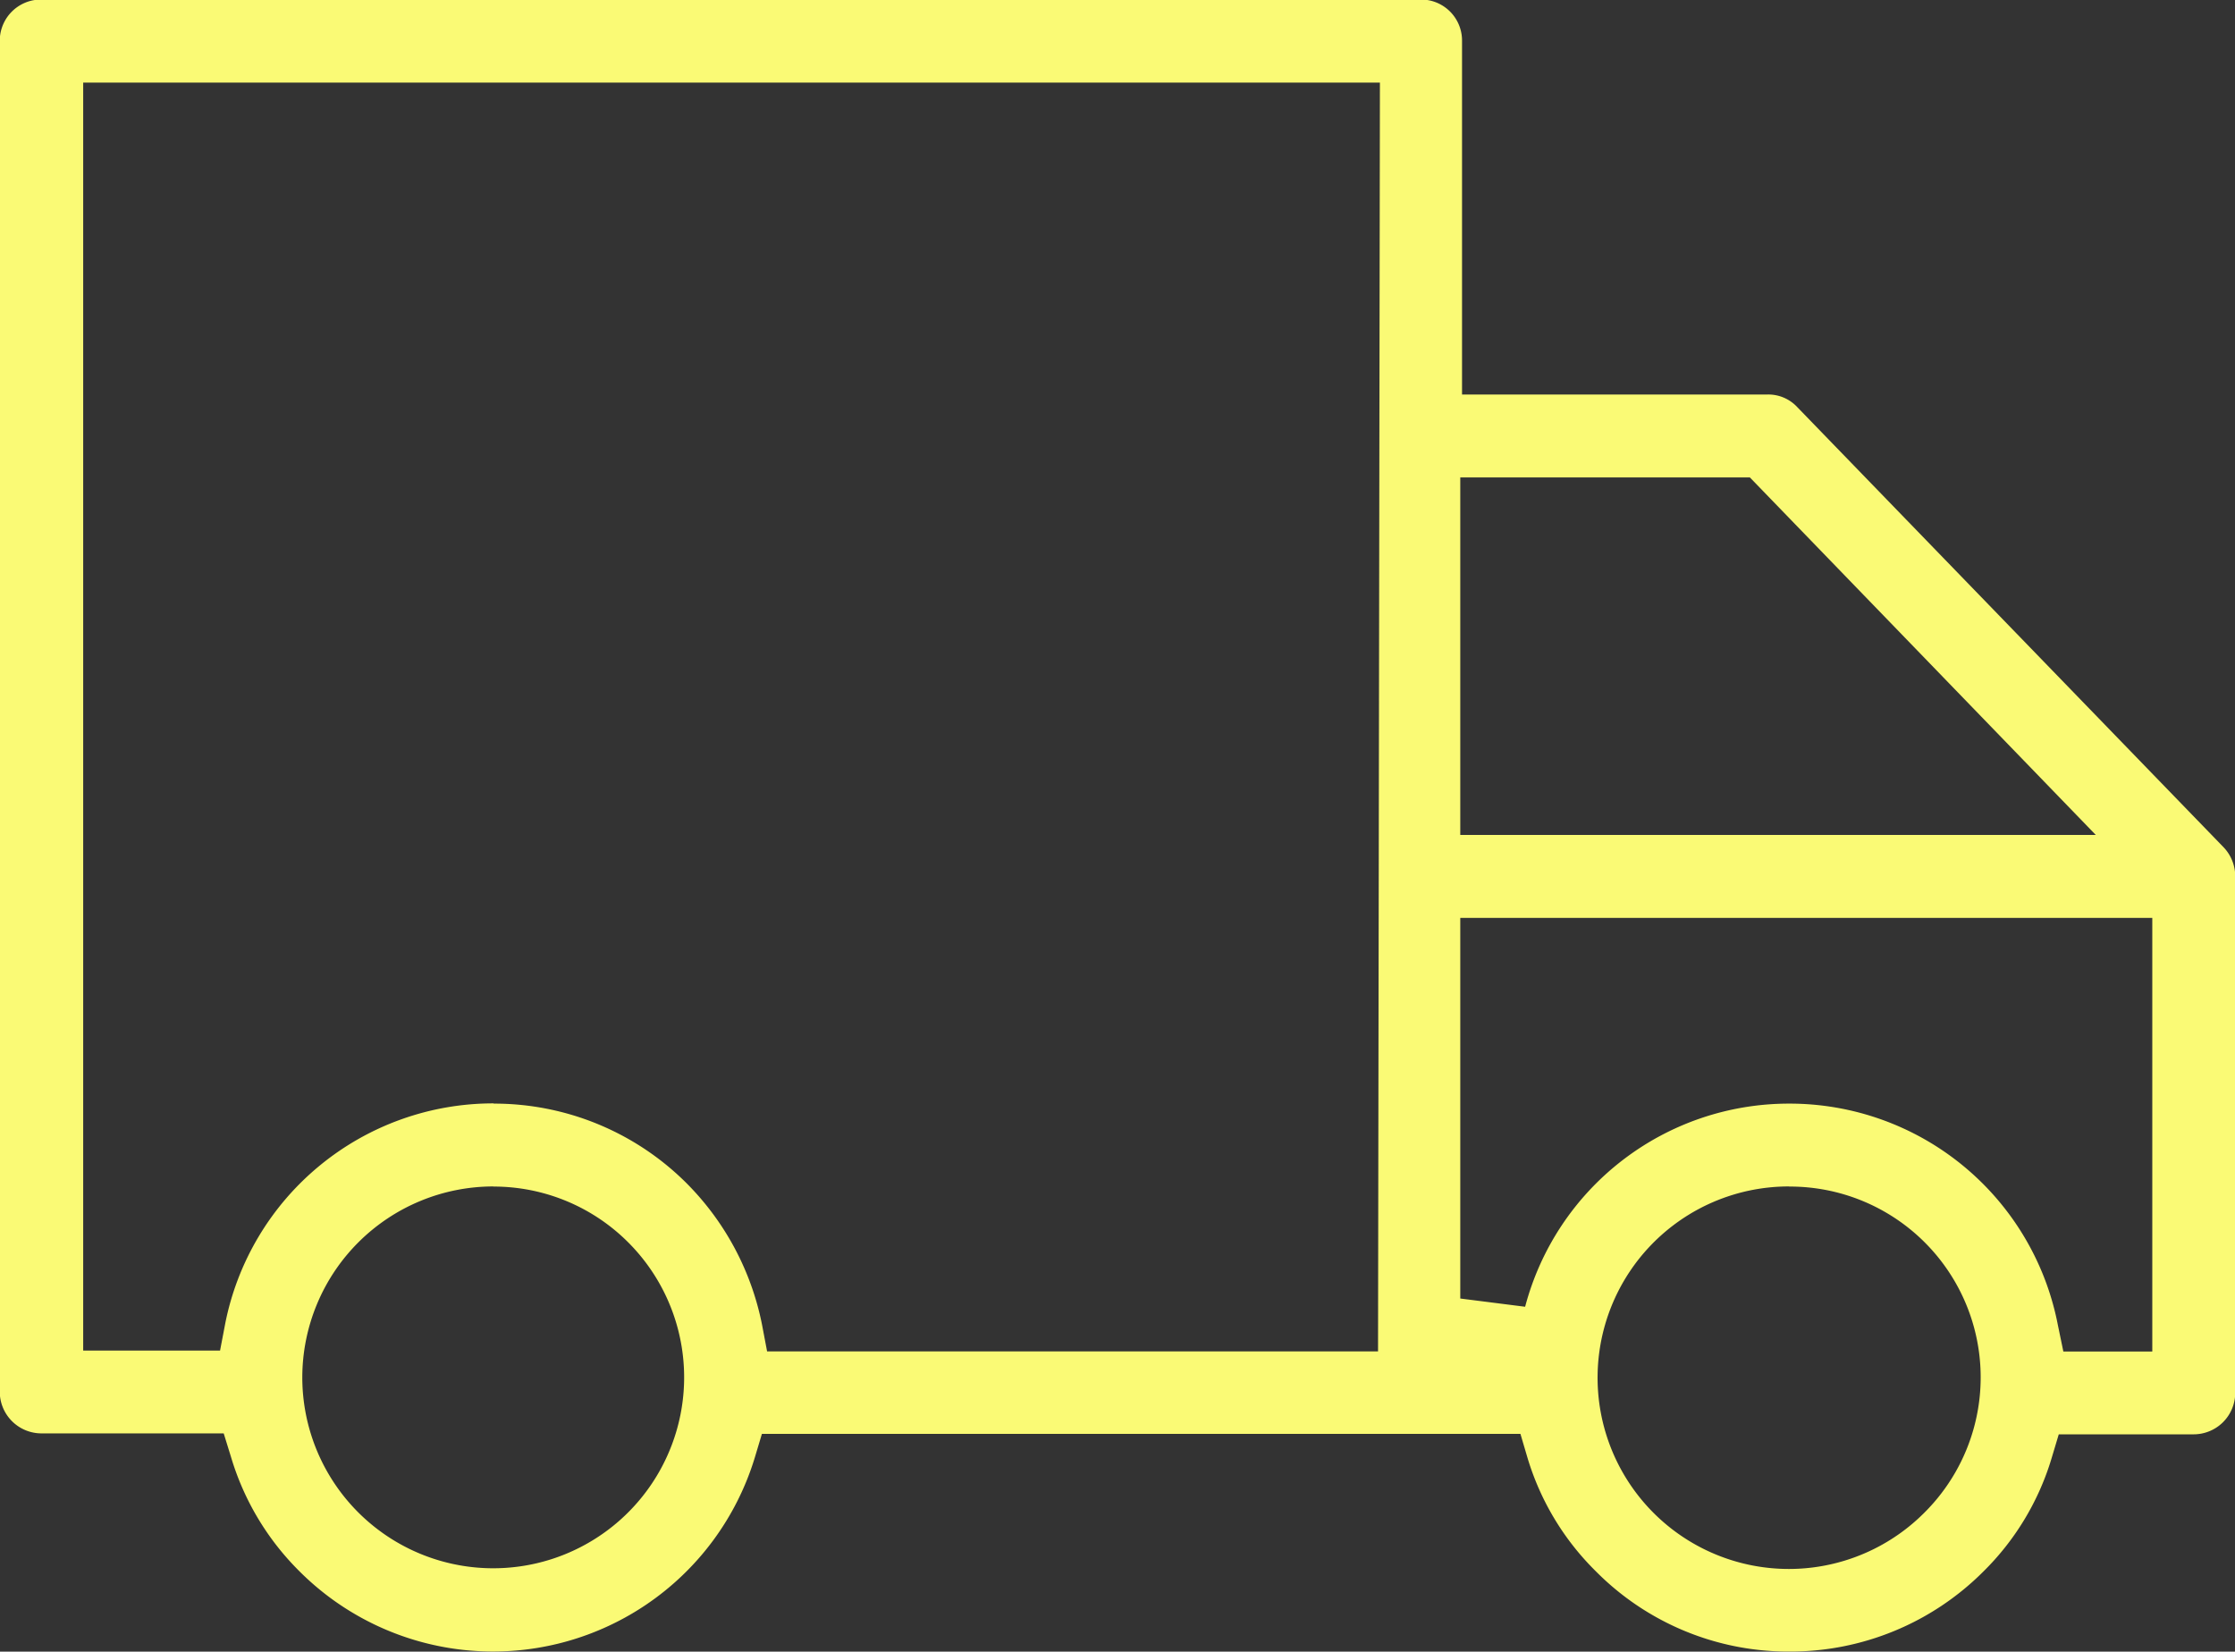 <svg xmlns="http://www.w3.org/2000/svg" width="19.023" height="14.059" viewBox="0 0 19.023 14.059">
  <rect x="0" y="0" width="19.023" height="14.059" fill="#333333" stroke="none"/>
  <path id="Subtraction_1" data-name="Subtraction 1" d="M12840.279,16810.658a2.305,2.305,0,0,1-1.646-.684,2.273,2.273,0,0,1-.582-.969l-.059-.2h-6.456l-.06.2a2.329,2.329,0,0,1-3.877.969,2.29,2.29,0,0,1-.582-.973l-.062-.2h-1.552a.355.355,0,0,1-.354-.355v-11.5a.351.351,0,0,1,.354-.35h11.742a.349.349,0,0,1,.35.35v3.012h2.6a.336.336,0,0,1,.251.105l3.63,3.748a.358.358,0,0,1,.1.244v4.4a.354.354,0,0,1-.354.354h-1.148l-.06.2a2.271,2.271,0,0,1-.583.969A2.322,2.322,0,0,1,12840.279,16810.658Zm0-3.959a1.628,1.628,0,1,0,1.153,2.775,1.624,1.624,0,0,0,0-2.3A1.623,1.623,0,0,0,12840.279,16806.7Zm-11.029,0a1.627,1.627,0,0,0-1.626,1.625,1.625,1.625,0,1,0,2.775-1.148A1.619,1.619,0,0,0,12829.25,16806.7Zm11.029-.705a2.325,2.325,0,0,1,2.287,1.883l.047.227h.757v-3.691h-5.89v3.24l.552.07a2.322,2.322,0,0,1,2.247-1.729Zm-11.029,0a2.315,2.315,0,0,1,1.649.682,2.357,2.357,0,0,1,.638,1.2l.043.227h5.2l.016-10.8h-11.037v10.793h1.165l.043-.225a2.326,2.326,0,0,1,2.287-1.879Zm8.23-5.33h0v3.043h5.409l-2.944-3.043Z" transform="translate(-12825.051 -16796.6)" fill="#fafa75"/>
</svg>

